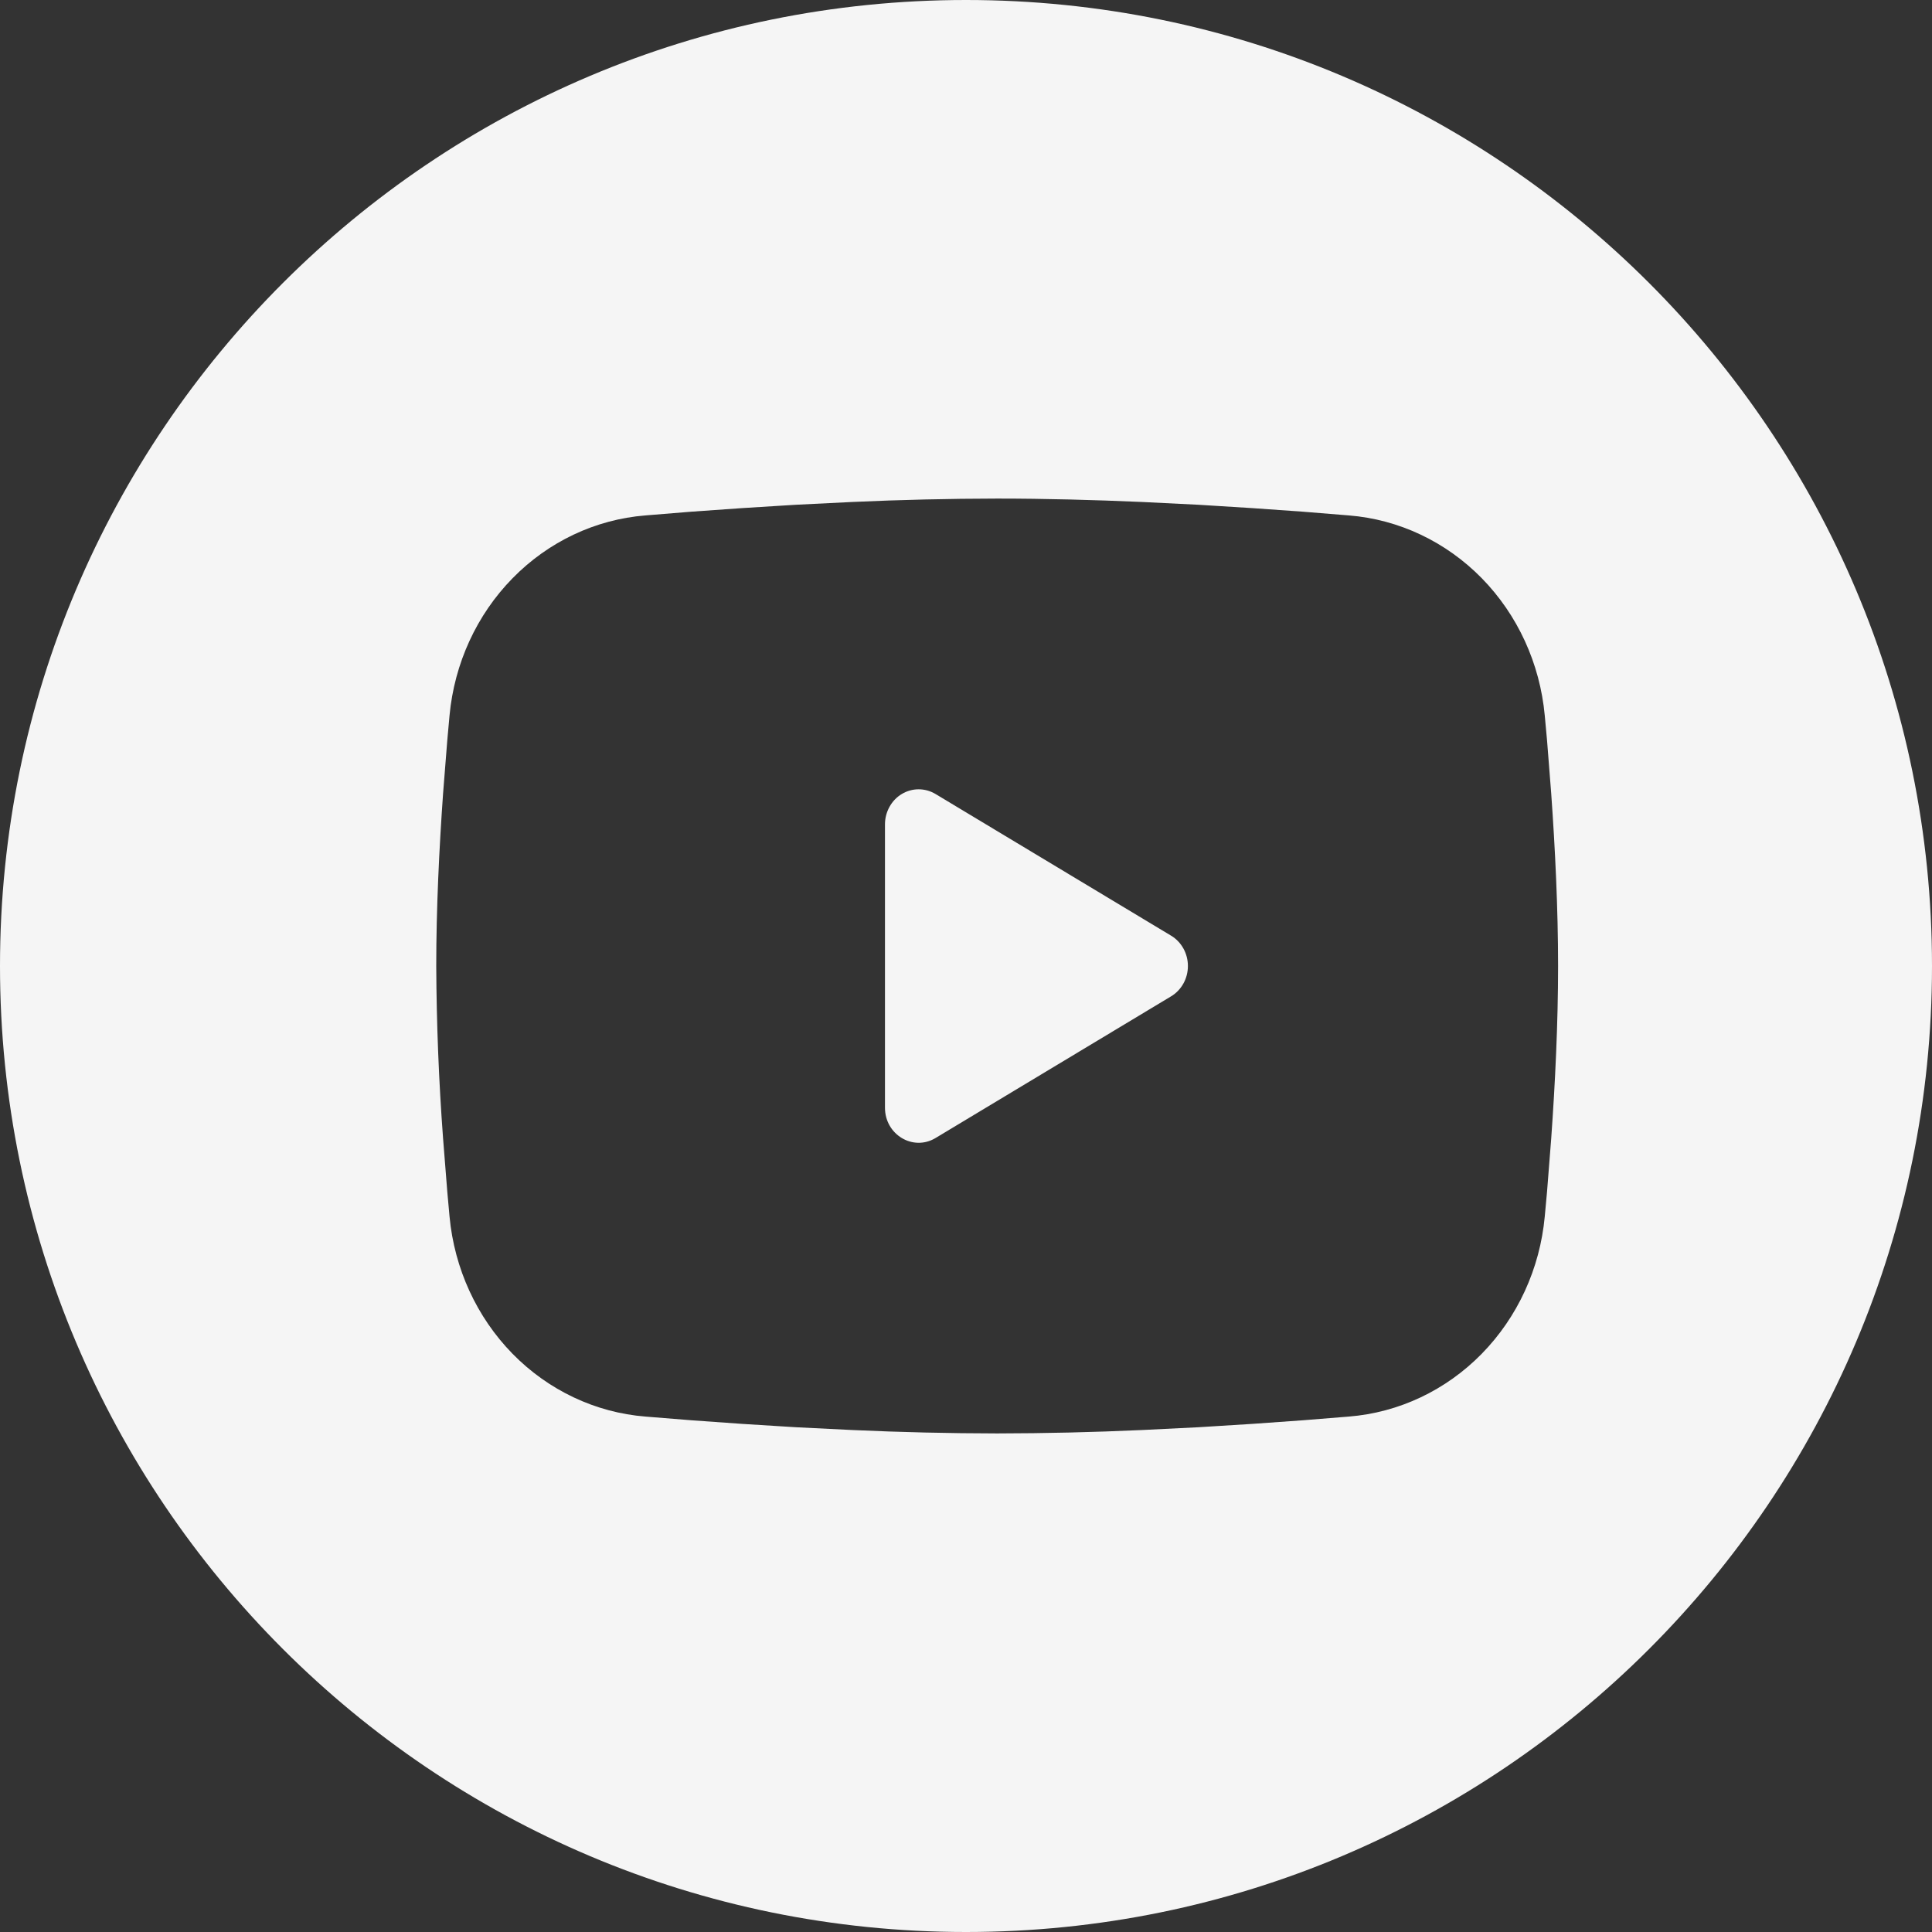 <?xml version="1.0" encoding="UTF-8"?> <svg xmlns="http://www.w3.org/2000/svg" width="50" height="50" viewBox="0 0 50 50" fill="none"><rect x="0" y="0" width="50" height="50" fill="#333333" stroke="none"/> <path fill-rule="evenodd" clip-rule="evenodd" d="M25 50C38.807 50 50 38.807 50 25C50 11.193 38.807 0 25 0C11.193 0 0 11.193 0 25C0 38.807 11.193 50 25 50ZM29.555 12.991C28.321 12.937 27.048 12.903 25.806 12.903C24.556 12.905 23.306 12.934 22.057 12.991L20.599 13.063L19.203 13.15L17.897 13.242L16.705 13.339C15.41 13.442 14.192 14.018 13.265 14.965C12.337 15.911 11.76 17.168 11.634 18.515C11.614 18.723 11.595 18.936 11.576 19.157L11.467 20.533C11.366 21.959 11.29 23.514 11.29 25C11.297 26.491 11.356 27.981 11.467 29.467L11.576 30.843L11.634 31.485C11.76 32.832 12.338 34.089 13.265 35.036C14.193 35.982 15.411 36.558 16.706 36.661L17.899 36.757L19.206 36.85L20.601 36.937L22.058 37.009C23.307 37.066 24.557 37.095 25.806 37.097C27.056 37.095 28.306 37.066 29.555 37.009L31.012 36.937L32.408 36.85L33.715 36.757L34.905 36.661C36.2 36.558 37.419 35.983 38.347 35.036C39.275 34.089 39.853 32.832 39.978 31.485C39.999 31.277 40.018 31.064 40.037 30.843L40.145 29.467C40.247 28.041 40.323 26.486 40.323 25C40.323 23.514 40.247 21.959 40.145 20.533L40.037 19.157L39.978 18.515C39.853 17.168 39.275 15.911 38.348 14.964C37.42 14.018 36.202 13.442 34.907 13.339L33.713 13.242L32.407 13.15L31.012 13.063L29.555 12.991ZM22.903 21.335V21.334C22.903 21.175 22.944 21.018 23.02 20.881C23.096 20.743 23.206 20.628 23.338 20.549C23.471 20.469 23.621 20.427 23.774 20.427C23.927 20.427 24.077 20.469 24.21 20.548L30.306 24.214C30.439 24.293 30.549 24.408 30.626 24.546C30.703 24.684 30.743 24.84 30.743 25C30.743 25.16 30.703 25.316 30.626 25.454C30.549 25.592 30.439 25.707 30.306 25.786L24.21 29.453C23.629 29.801 22.903 29.365 22.903 28.667V21.335Z" fill="#F5F5F5"></path> </svg> 